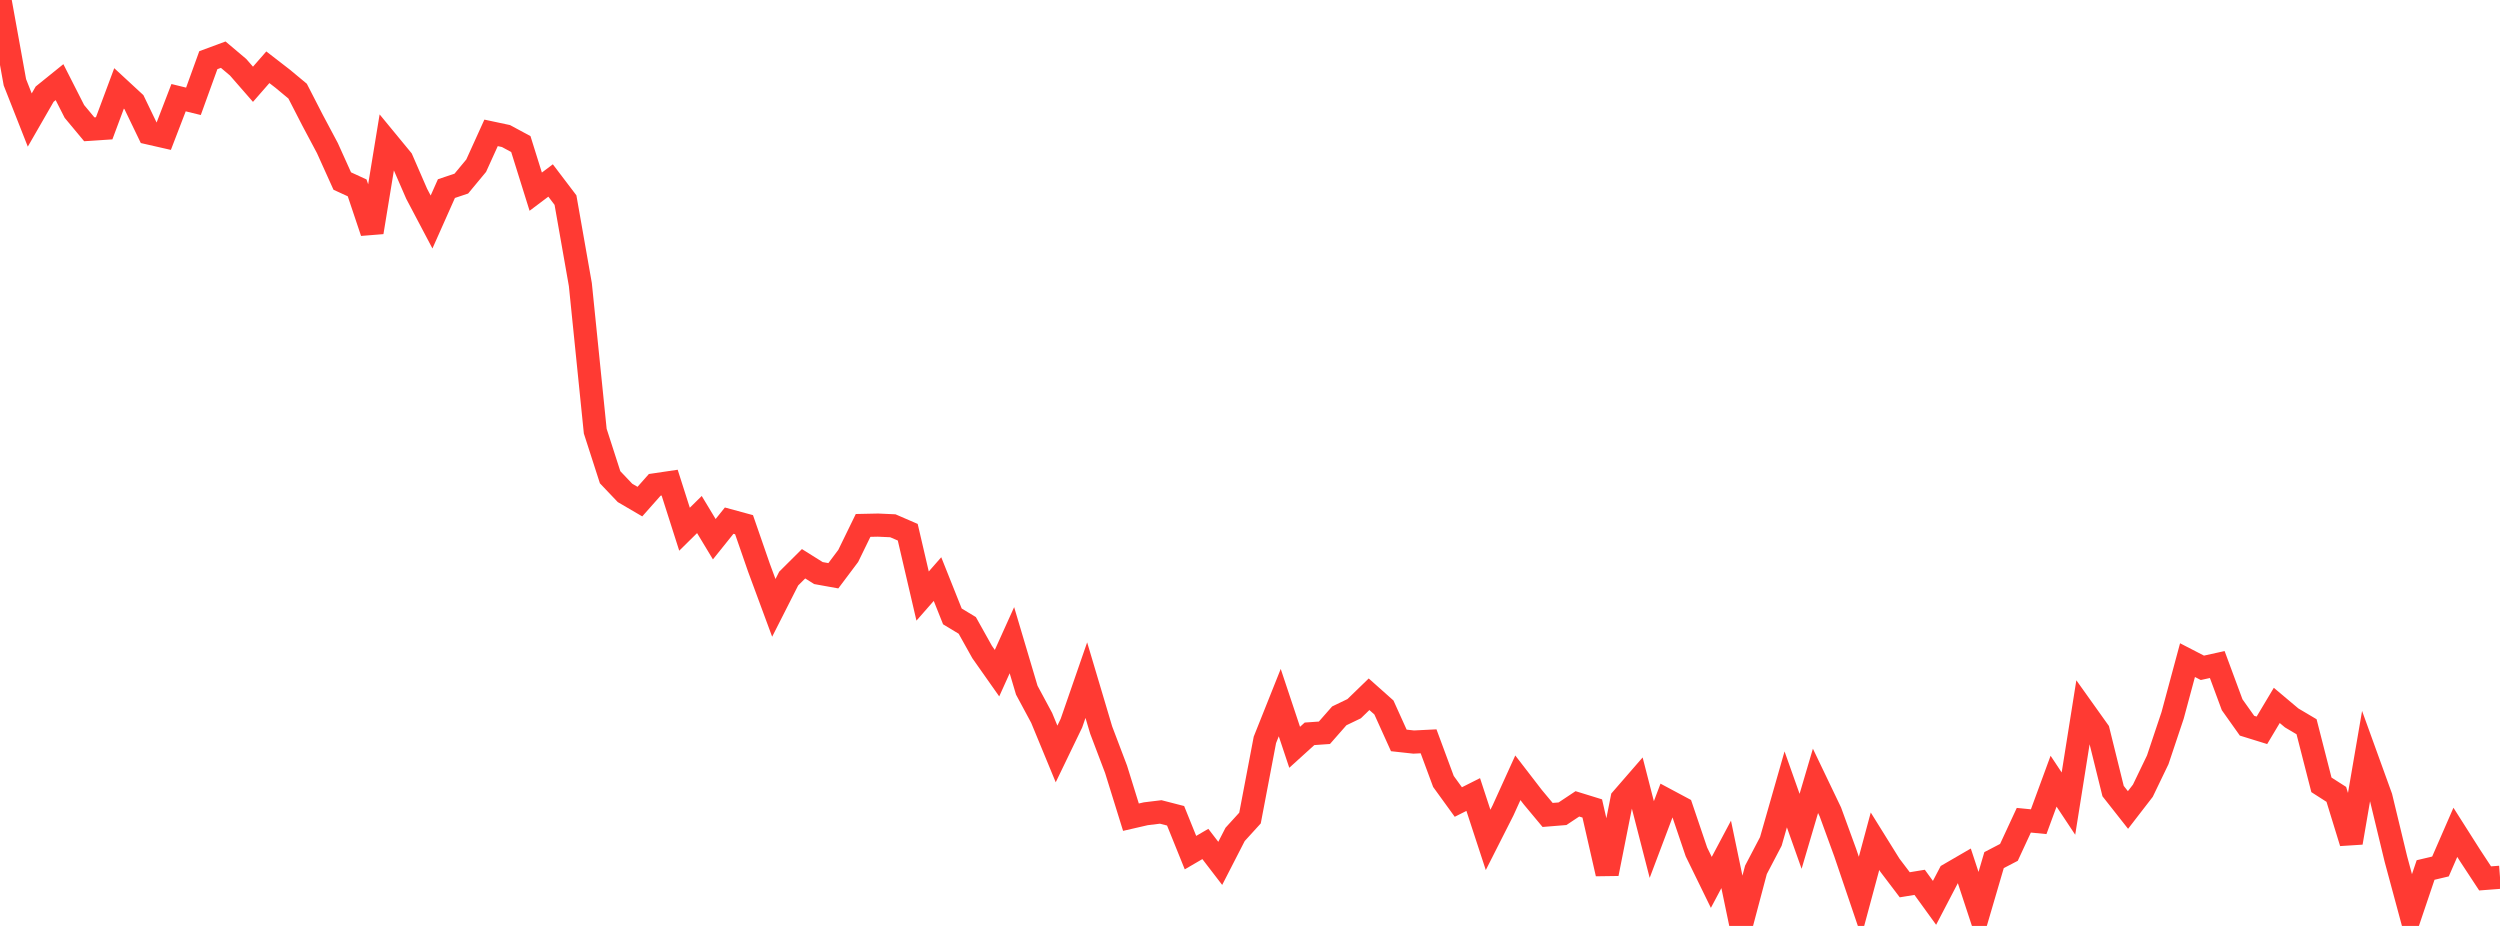 <?xml version="1.0" standalone="no"?>
<!DOCTYPE svg PUBLIC "-//W3C//DTD SVG 1.1//EN" "http://www.w3.org/Graphics/SVG/1.1/DTD/svg11.dtd">

<svg width="135" height="50" viewBox="0 0 135 50" preserveAspectRatio="none" 
  xmlns="http://www.w3.org/2000/svg"
  xmlns:xlink="http://www.w3.org/1999/xlink">


<polyline points="0.0, 0.0 0.804, 4.444 1.607, 6.482 2.411, 5.084 3.214, 4.436 4.018, 6.018 4.821, 6.982 5.625, 6.929 6.429, 4.773 7.232, 5.515 8.036, 7.182 8.839, 7.365 9.643, 5.275 10.446, 5.471 11.25, 3.25 12.054, 2.952 12.857, 3.63 13.661, 4.551 14.464, 3.632 15.268, 4.254 16.071, 4.921 16.875, 6.486 17.679, 7.997 18.482, 9.776 19.286, 10.145 20.089, 12.542 20.893, 7.639 21.696, 8.615 22.5, 10.464 23.304, 11.988 24.107, 10.184 24.911, 9.915 25.714, 8.947 26.518, 7.175 27.321, 7.346 28.125, 7.779 28.929, 10.35 29.732, 9.746 30.536, 10.805 31.339, 15.368 32.143, 23.281 32.946, 25.771 33.75, 26.617 34.554, 27.087 35.357, 26.181 36.161, 26.062 36.964, 28.578 37.768, 27.785 38.571, 29.117 39.375, 28.115 40.179, 28.334 40.982, 30.651 41.786, 32.825 42.589, 31.243 43.393, 30.443 44.196, 30.946 45.0, 31.091 45.804, 30.02 46.607, 28.373 47.411, 28.356 48.214, 28.392 49.018, 28.74 49.821, 32.187 50.625, 31.27 51.429, 33.286 52.232, 33.771 53.036, 35.21 53.839, 36.351 54.643, 34.571 55.446, 37.27 56.25, 38.766 57.054, 40.714 57.857, 39.051 58.661, 36.728 59.464, 39.424 60.268, 41.543 61.071, 44.128 61.875, 43.943 62.679, 43.845 63.482, 44.052 64.286, 46.042 65.089, 45.574 65.893, 46.622 66.696, 45.058 67.5, 44.175 68.304, 39.953 69.107, 37.941 69.911, 40.354 70.714, 39.626 71.518, 39.57 72.321, 38.656 73.125, 38.269 73.929, 37.49 74.732, 38.205 75.536, 39.983 76.339, 40.071 77.143, 40.031 77.946, 42.199 78.75, 43.309 79.554, 42.904 80.357, 45.355 81.161, 43.768 81.964, 42 82.768, 43.044 83.571, 44.007 84.375, 43.942 85.179, 43.408 85.982, 43.656 86.786, 47.181 87.589, 43.137 88.393, 42.211 89.196, 45.335 90.0, 43.204 90.804, 43.634 91.607, 46.003 92.411, 47.649 93.214, 46.137 94.018, 50.0 94.821, 46.973 95.625, 45.438 96.429, 42.626 97.232, 44.891 98.036, 42.166 98.839, 43.842 99.643, 46.047 100.446, 48.414 101.25, 45.427 102.054, 46.72 102.857, 47.778 103.661, 47.646 104.464, 48.754 105.268, 47.213 106.071, 46.747 106.875, 49.189 107.679, 46.446 108.482, 46.028 109.286, 44.293 110.089, 44.372 110.893, 42.184 111.696, 43.395 112.5, 38.342 113.304, 39.47 114.107, 42.718 114.911, 43.739 115.714, 42.699 116.518, 41.03 117.321, 38.631 118.125, 35.647 118.929, 36.062 119.732, 35.885 120.536, 38.056 121.339, 39.188 122.143, 39.437 122.946, 38.092 123.75, 38.768 124.554, 39.244 125.357, 42.381 126.161, 42.896 126.964, 45.505 127.768, 40.824 128.571, 43.044 129.375, 46.376 130.179, 49.357 130.982, 46.98 131.786, 46.789 132.589, 44.946 133.393, 46.212 134.196, 47.434 135.0, 47.373" fill="none" stroke="#ff3a33" stroke-width="1.25"/>

</svg>